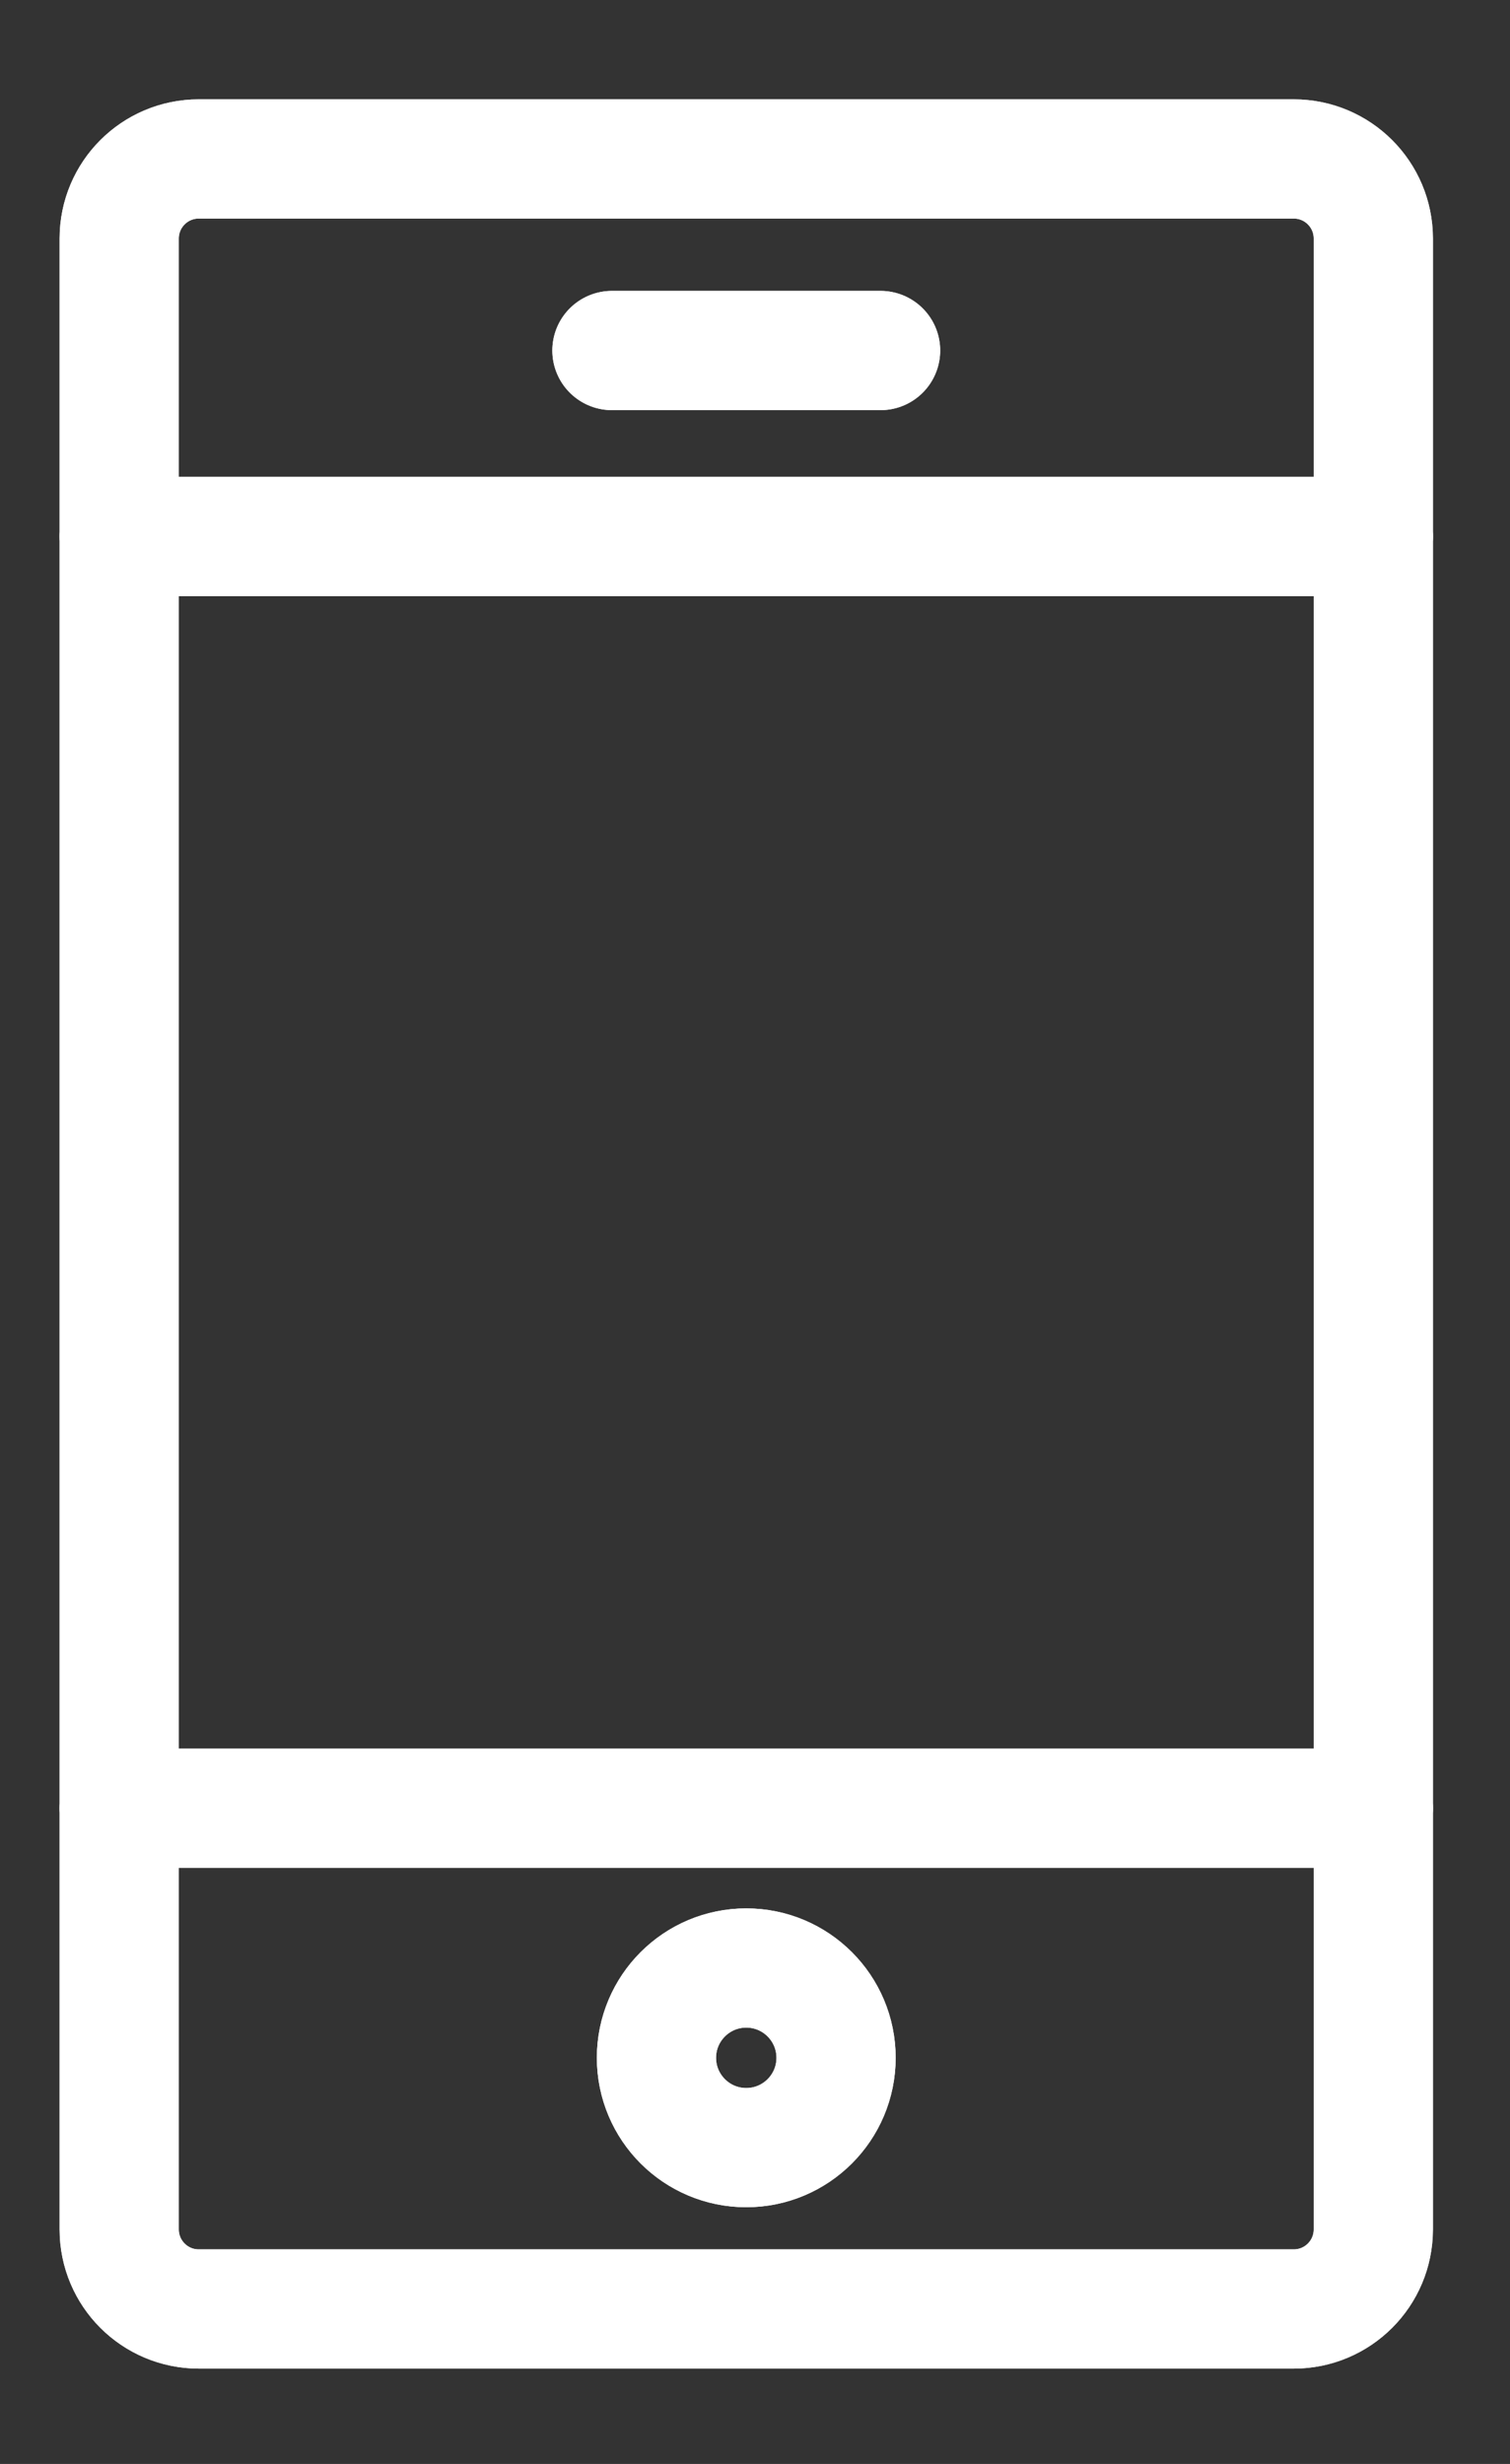 <svg width="19" height="31" viewBox="0 0 19 31" fill="none" xmlns="http://www.w3.org/2000/svg">
<rect x="0" y="0" width="19" height="31" fill="#333333" stroke="none"/>
<path d="M16.28 2H2.5C1.948 2 1.5 2.448 1.5 3V28.05C1.5 28.602 1.948 29.05 2.5 29.05H16.28C16.832 29.05 17.28 28.602 17.28 28.05V3C17.28 2.448 16.832 2 16.28 2Z" stroke="white" stroke-width="1.5" stroke-linecap="round" stroke-linejoin="round"/>
<path d="M1.5 6.75H17.28" stroke="white" stroke-width="1.5" stroke-linecap="round" stroke-linejoin="round"/>
<path d="M1.5 22.75H17.28" stroke="white" stroke-width="1.5" stroke-linecap="round" stroke-linejoin="round"/>
<path d="M7.7 4.41H11.08" stroke="white" stroke-width="1.5" stroke-linecap="round" stroke-linejoin="round"/>
<path d="M9.39 27.02C10.014 27.02 10.52 26.514 10.52 25.89C10.52 25.266 10.014 24.76 9.39 24.76C8.766 24.76 8.26 25.266 8.26 25.89C8.26 26.514 8.766 27.02 9.39 27.02Z" stroke="white" stroke-width="1.5" stroke-linecap="round" stroke-linejoin="round"/>
<path d="M16.28 2H2.5C1.948 2 1.5 2.448 1.5 3V28.05C1.5 28.602 1.948 29.05 2.5 29.05H16.28C16.832 29.05 17.28 28.602 17.28 28.05V3C17.28 2.448 16.832 2 16.28 2Z" stroke="white" stroke-width="1.5" stroke-linecap="round" stroke-linejoin="round"/>
<path d="M1.5 6.75H17.28" stroke="white" stroke-width="1.5" stroke-linecap="round" stroke-linejoin="round"/>
<path d="M1.5 22.75H17.28" stroke="white" stroke-width="1.5" stroke-linecap="round" stroke-linejoin="round"/>
<path d="M7.7 4.41H11.08" stroke="white" stroke-width="1.5" stroke-linecap="round" stroke-linejoin="round"/>
<path d="M9.39 27.02C10.014 27.02 10.52 26.514 10.52 25.89C10.52 25.266 10.014 24.76 9.39 24.76C8.766 24.76 8.26 25.266 8.26 25.89C8.26 26.514 8.766 27.02 9.39 27.02Z" stroke="white" stroke-width="1.5" stroke-linecap="round" stroke-linejoin="round"/>
</svg>
